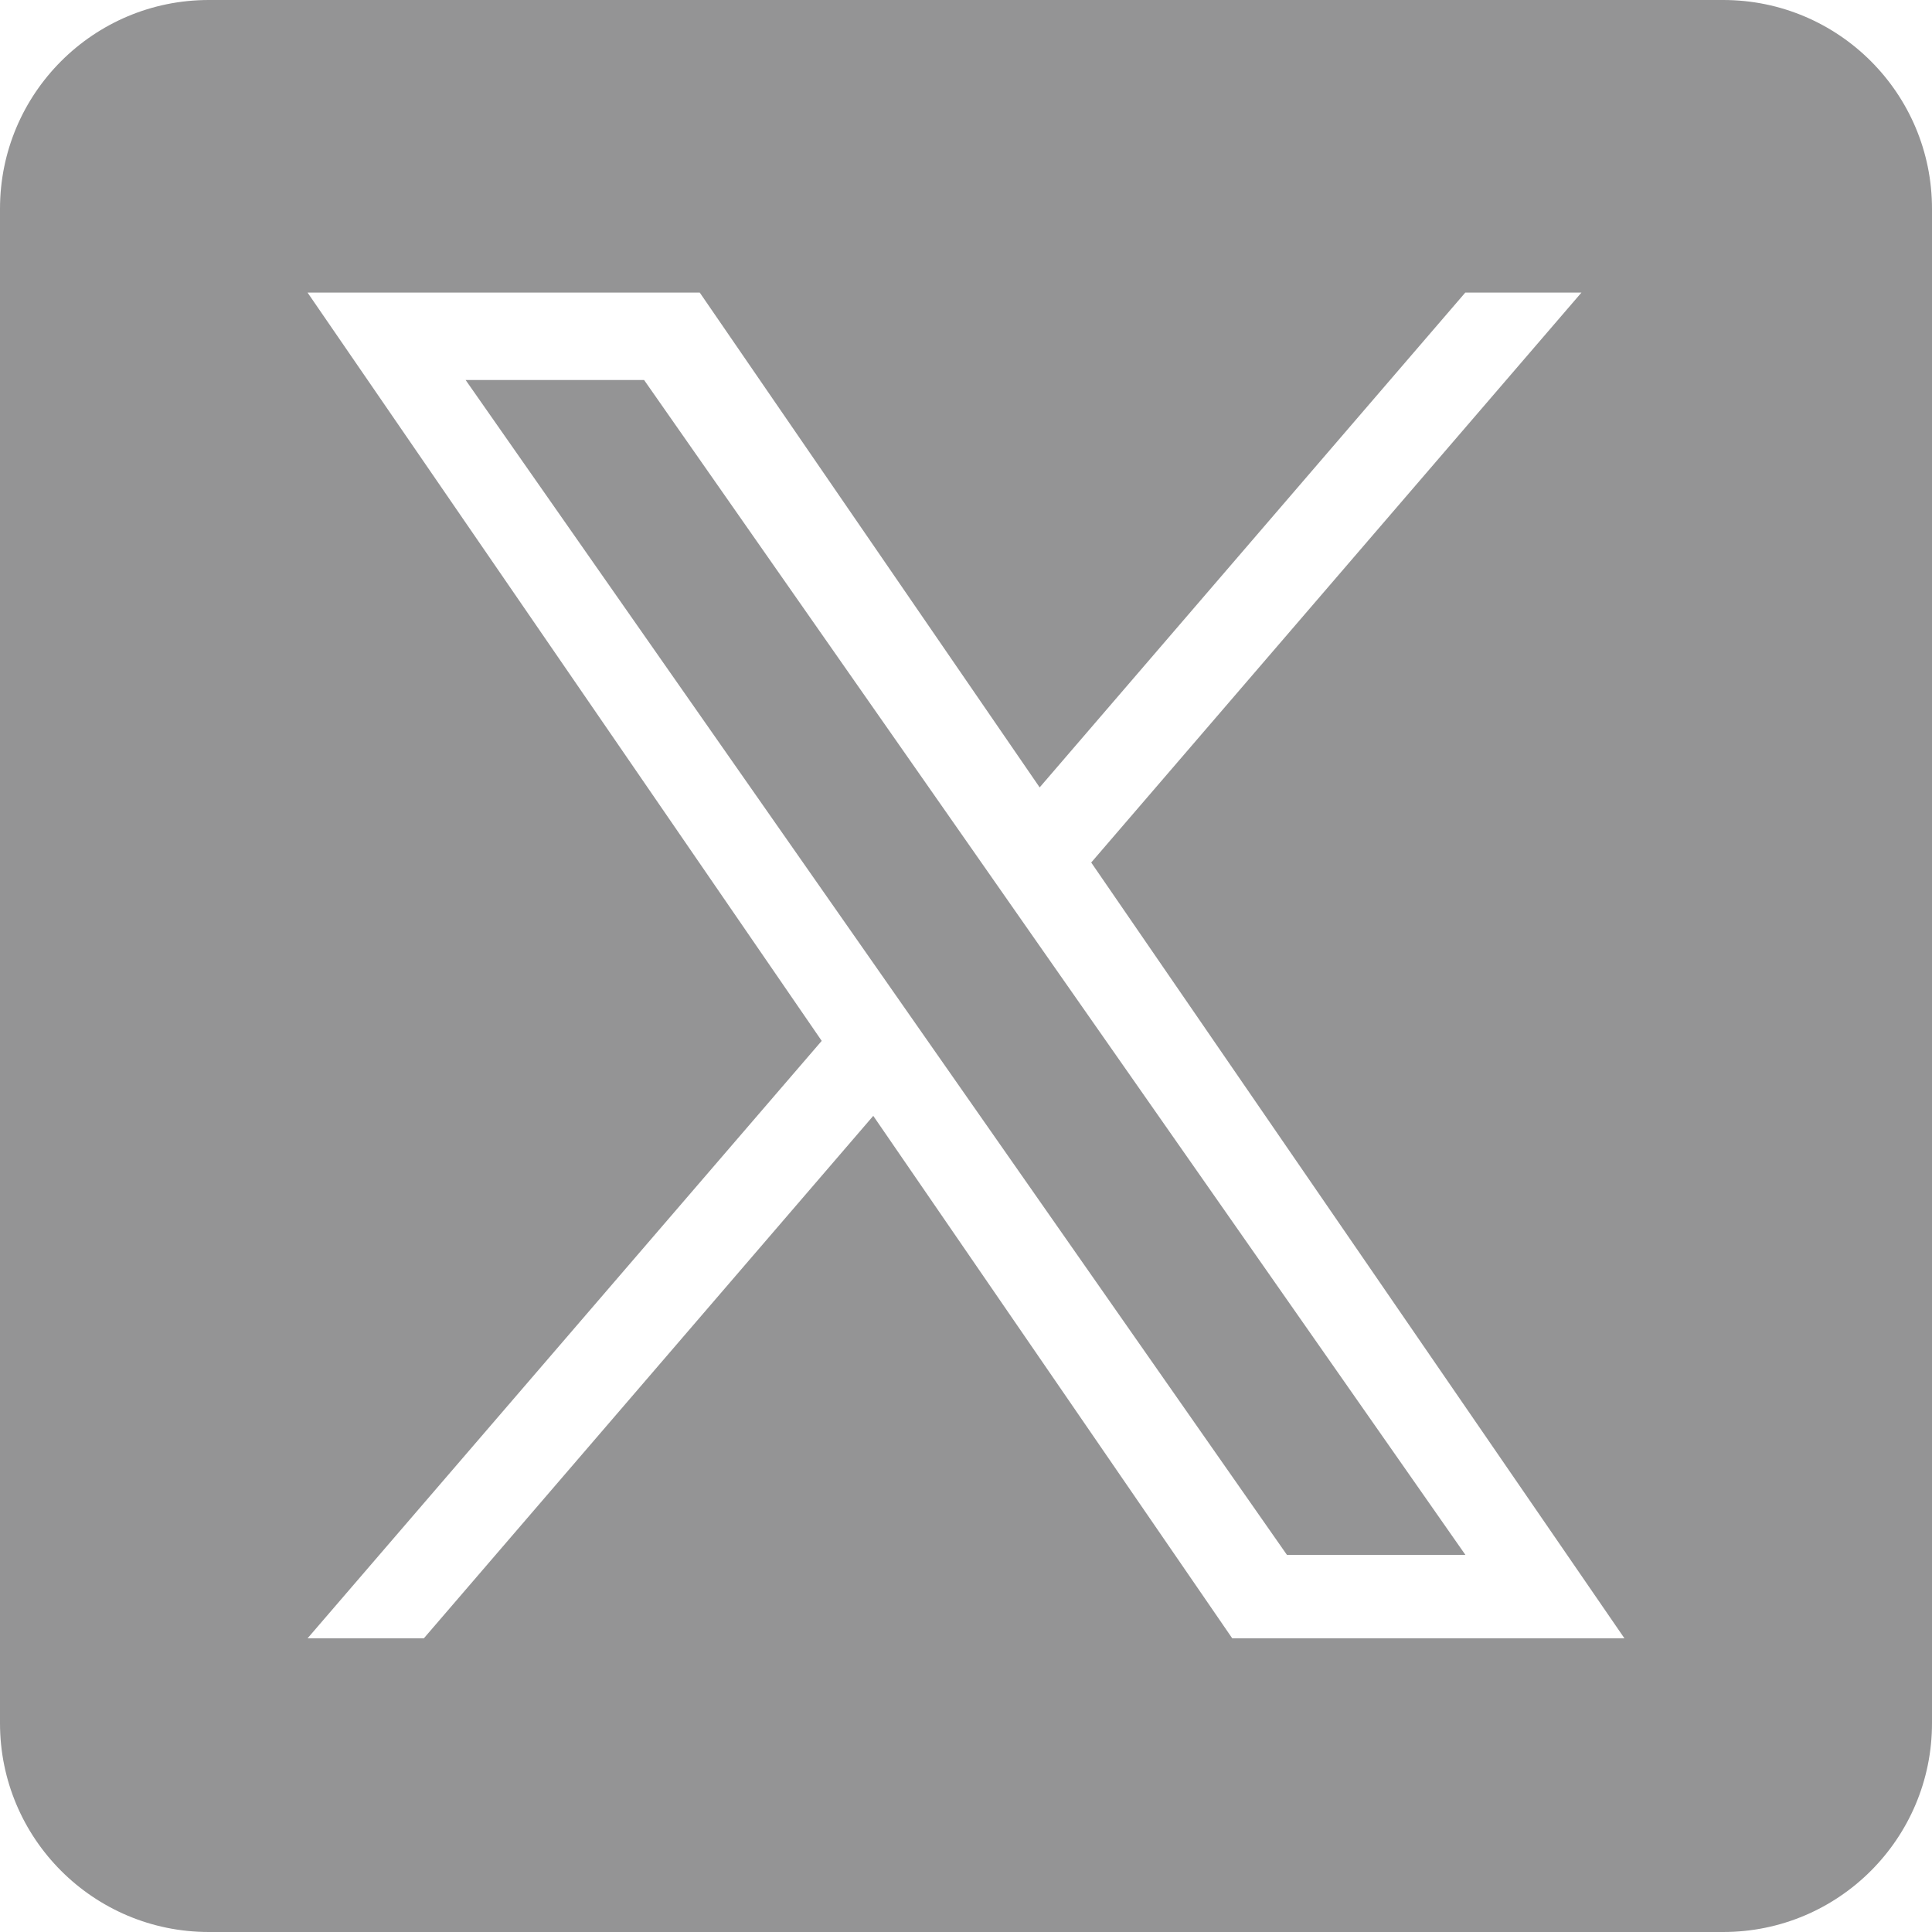 <svg width="16" height="16" viewBox="0 0 16 16" fill="none" xmlns="http://www.w3.org/2000/svg">
<g clip-path="url(#clip0_456_225)">
<path d="M8.535 7.727L12.136 12.877H10.658L7.72 8.674V8.674L7.289 8.057L3.856 3.147H5.334L8.104 7.11L8.535 7.727Z" fill="#949495"/>
<path d="M14.271 0H1.729C0.774 0 0 0.774 0 1.729V14.271C0 15.226 0.774 16 1.729 16H14.271C15.226 16 16 15.226 16 14.271V1.729C16 0.774 15.226 0 14.271 0ZM10.205 13.568L7.232 9.241L3.51 13.568H2.547L6.805 8.62L2.547 2.423H5.795L8.61 6.521L12.135 2.423H13.097L9.037 7.143H9.037L13.453 13.568H10.205Z" fill="#949495"/>
</g>
<defs>
<clipPath id="clip0_456_225">
<rect width="16" height="16" fill="white"/>
</clipPath>
</defs>
</svg>
